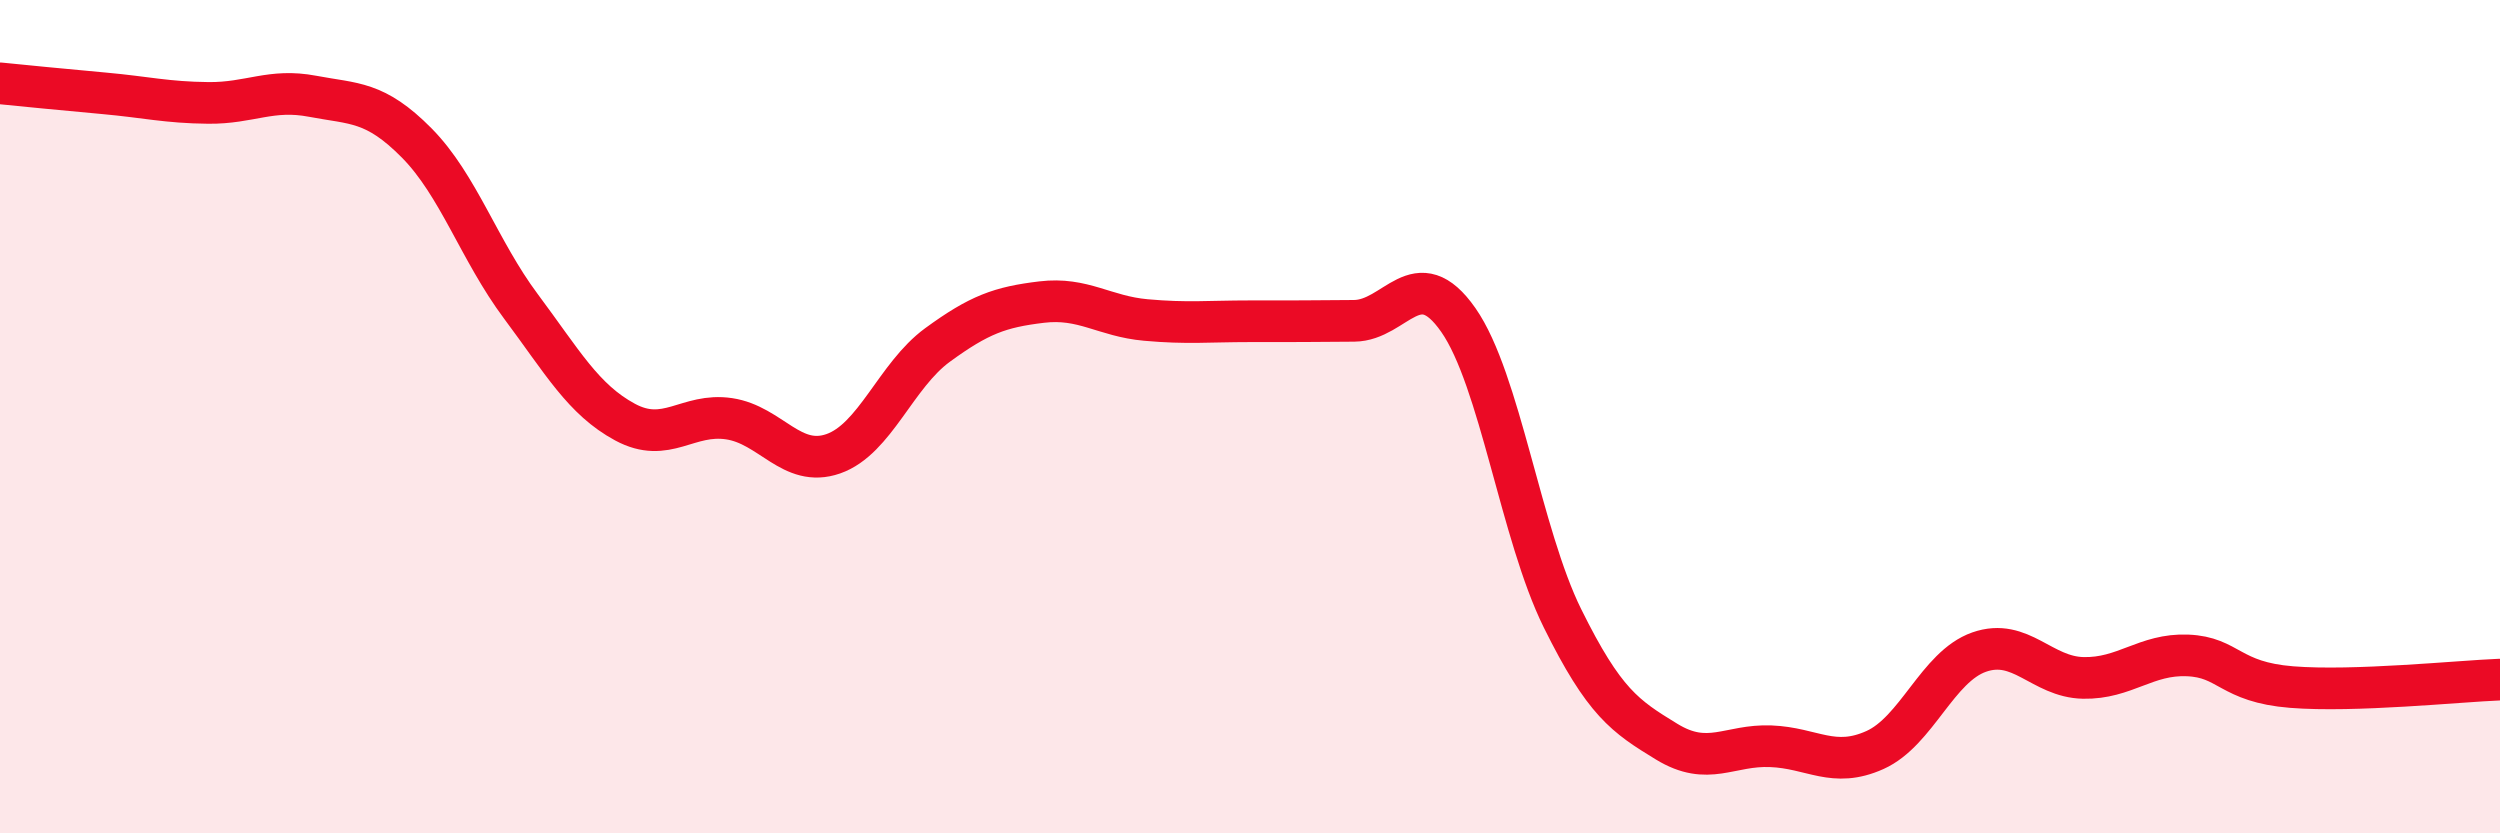 
    <svg width="60" height="20" viewBox="0 0 60 20" xmlns="http://www.w3.org/2000/svg">
      <path
        d="M 0,2 C 0.5,2.05 1.5,2.15 2.5,2.24 C 3.5,2.33 4,2.46 5,2.47 C 6,2.48 6.5,2.12 7.5,2.31 C 8.5,2.5 9,2.42 10,3.43 C 11,4.44 11.5,6.01 12.5,7.35 C 13.5,8.69 14,9.59 15,10.13 C 16,10.67 16.5,9.9 17.5,10.05 C 18.5,10.2 19,11.24 20,10.89 C 21,10.54 21.5,9.01 22.5,8.28 C 23.5,7.55 24,7.37 25,7.25 C 26,7.13 26.5,7.59 27.5,7.68 C 28.5,7.77 29,7.71 30,7.71 C 31,7.71 31.5,7.71 32.5,7.7 C 33.5,7.69 34,6.25 35,7.68 C 36,9.11 36.5,12.82 37.5,14.84 C 38.5,16.86 39,17.19 40,17.8 C 41,18.41 41.5,17.87 42.5,17.91 C 43.5,17.95 44,18.45 45,18 C 46,17.55 46.5,16 47.5,15.65 C 48.5,15.3 49,16.25 50,16.27 C 51,16.29 51.5,15.69 52.5,15.73 C 53.5,15.77 53.5,16.37 55,16.49 C 56.5,16.61 59,16.35 60,16.31L60 20L0 20Z"
        fill="#EB0A25"
        opacity="0.1"
        stroke-linecap="round"
        stroke-linejoin="round"
      />
      <path
        d="M 0,2 C 0.5,2.05 1.5,2.15 2.5,2.24 C 3.5,2.33 4,2.46 5,2.47 C 6,2.48 6.5,2.12 7.5,2.31 C 8.5,2.5 9,2.42 10,3.43 C 11,4.44 11.5,6.01 12.5,7.35 C 13.5,8.69 14,9.59 15,10.13 C 16,10.67 16.5,9.9 17.5,10.05 C 18.5,10.2 19,11.24 20,10.89 C 21,10.54 21.5,9.01 22.5,8.28 C 23.5,7.55 24,7.37 25,7.25 C 26,7.13 26.5,7.59 27.5,7.68 C 28.5,7.77 29,7.71 30,7.71 C 31,7.71 31.5,7.71 32.5,7.7 C 33.5,7.69 34,6.25 35,7.68 C 36,9.11 36.5,12.82 37.5,14.84 C 38.5,16.86 39,17.19 40,17.8 C 41,18.41 41.5,17.87 42.5,17.91 C 43.5,17.95 44,18.45 45,18 C 46,17.55 46.5,16 47.5,15.65 C 48.5,15.3 49,16.25 50,16.27 C 51,16.29 51.5,15.69 52.5,15.73 C 53.5,15.77 53.5,16.37 55,16.49 C 56.5,16.61 59,16.35 60,16.31"
        stroke="#EB0A25"
        stroke-width="1"
        fill="none"
        stroke-linecap="round"
        stroke-linejoin="round"
      />
    </svg>
  